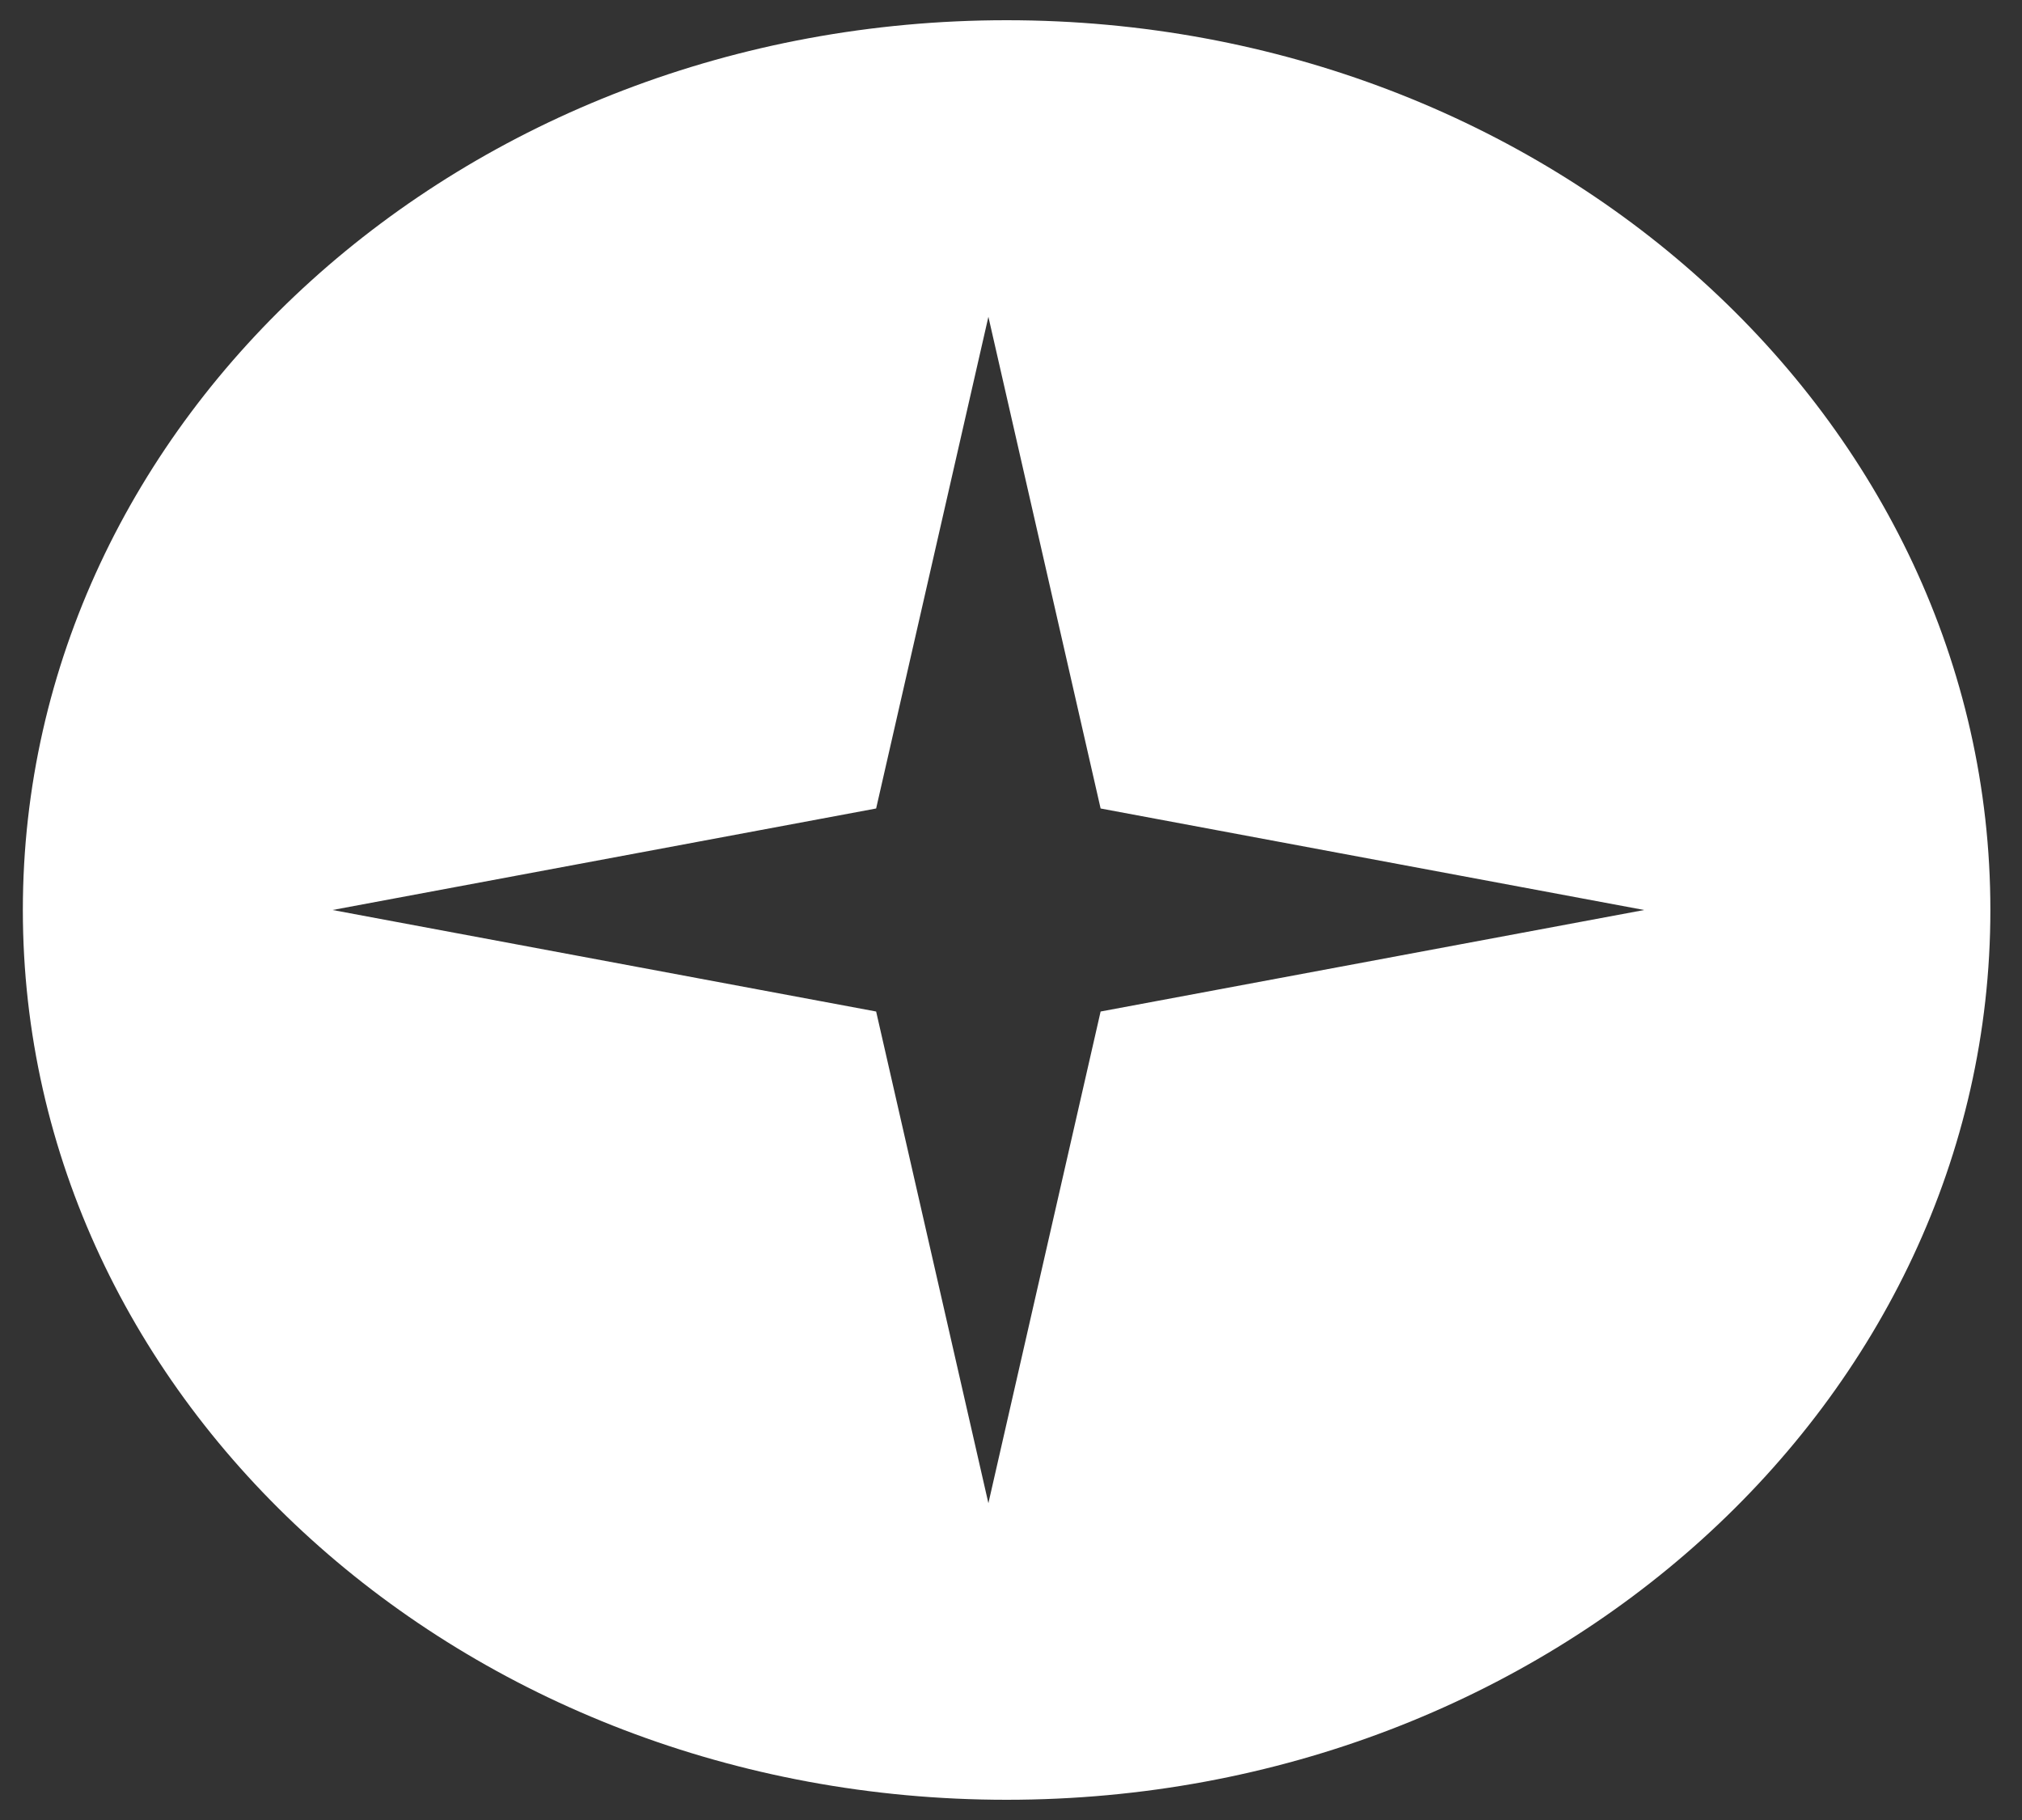 <svg width="50" height="45" viewBox="0 0 50 45" fill="none" xmlns="http://www.w3.org/2000/svg">
<rect x="0" y="0" width="50" height="45" fill="#333333" stroke="none"/>
<path fill-rule="evenodd" clip-rule="evenodd" d="M24.892 44.5C38.327 44.5 49.218 34.65 49.218 22.5C49.218 10.35 38.327 0.5 24.892 0.5C11.457 0.5 0.565 10.35 0.565 22.5C0.565 34.65 11.457 44.5 24.892 44.5ZM27.216 19.99L24.441 7.833L21.665 19.99L8.223 22.5L21.665 25.01L24.441 37.167L27.216 25.01L40.658 22.5L27.216 19.99Z" fill="white"/>
</svg>
